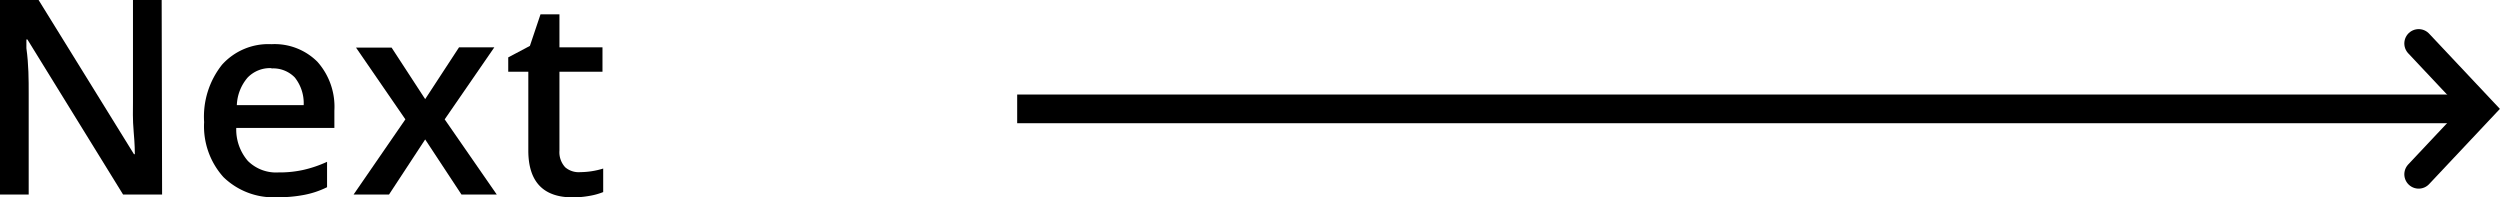 <svg xmlns="http://www.w3.org/2000/svg" viewBox="0 0 174.28 13.75"><defs><style>.cls-1,.cls-2{fill:none;stroke:#000;stroke-miterlimit:10;stroke-width:2px;}.cls-1{stroke-linecap:round;}</style></defs><title>next</title><g id="レイヤー_2" data-name="レイヤー 2"><g id="レイヤー_1-2" data-name="レイヤー 1"><path d="M11.3,13.56H8.58L1.91,2.75H1.84l0,.61C2,4.51,2,5.56,2,6.51v7.05H0V0H2.69L9.34,10.75H9.4c0-.14,0-.66-.08-1.55s-.05-1.59-.05-2.09V0h2Z"/><path d="M19.32,13.75a5,5,0,0,1-3.74-1.4,5.29,5.29,0,0,1-1.35-3.84,5.81,5.81,0,0,1,1.25-4,4.34,4.34,0,0,1,3.44-1.43,4.22,4.22,0,0,1,3.21,1.23,4.71,4.71,0,0,1,1.18,3.4V8.92H16.47a3.35,3.35,0,0,0,.81,2.3,2.79,2.79,0,0,0,2.14.8,7.66,7.66,0,0,0,1.7-.17,8.34,8.34,0,0,0,1.68-.57v1.77a6.18,6.18,0,0,1-1.62.54A9.41,9.41,0,0,1,19.32,13.75Zm-.4-9a2.17,2.17,0,0,0-1.66.66,3.13,3.13,0,0,0-.75,1.92h4.66a2.88,2.88,0,0,0-.62-1.93A2.1,2.1,0,0,0,18.92,4.77Z"/><path d="M28.26,8.32l-3.44-5H27.3l2.34,3.59L32,3.3h2.46L31,8.32l3.63,5.24H32.17L29.64,9.72l-2.52,3.84H24.65Z"/><path d="M40.45,12a5.51,5.51,0,0,0,1.6-.25v1.64a4.64,4.64,0,0,1-.93.26,6.58,6.58,0,0,1-1.19.11c-2.06,0-3.1-1.09-3.1-3.27V5h-1.4V4l1.51-.8L37.68,1H39V3.3H42V5H39v5.5a1.55,1.55,0,0,0,.4,1.16A1.44,1.44,0,0,0,40.45,12Z"/><polyline class="cls-1" points="168.61 3.03 172.9 7.59 168.61 12.15"/><line class="cls-2" x1="172.9" y1="7.59" x2="70.91" y2="7.59"/></g></g></svg>